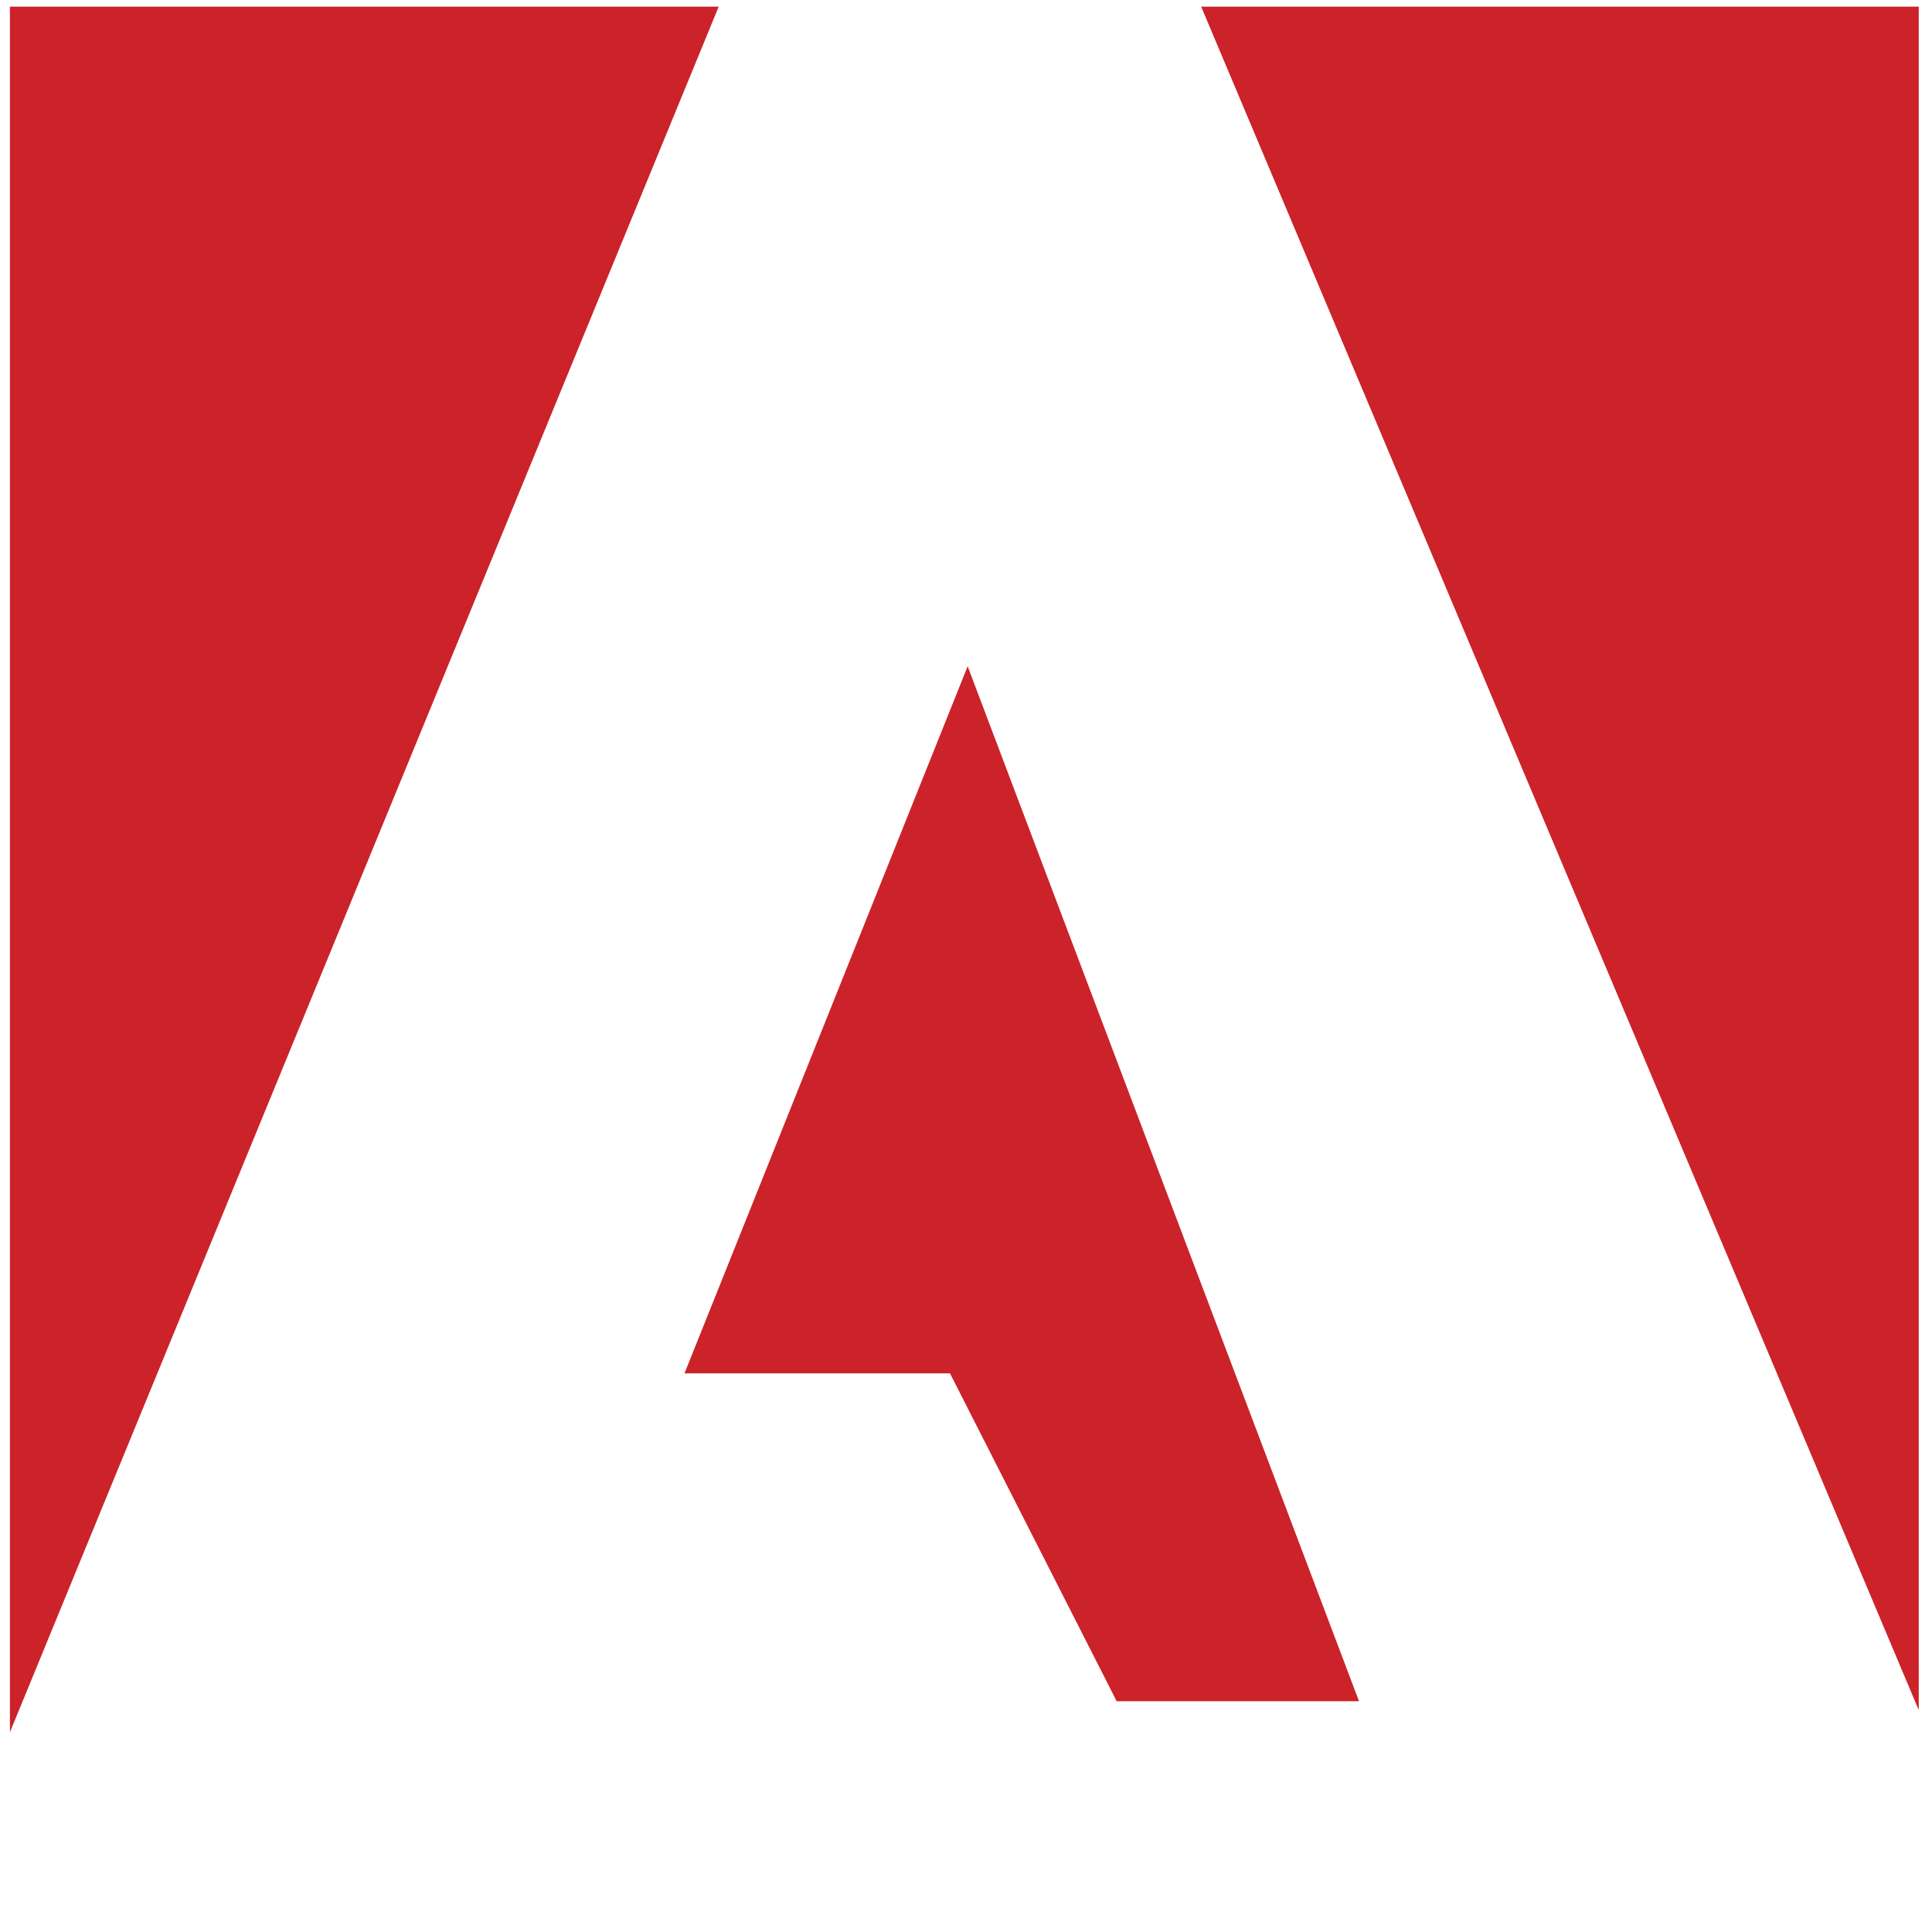 <svg xmlns="http://www.w3.org/2000/svg" id="uuid-56f1b587-e215-4404-9973-b70bda31a2e0" viewBox="0 0 35 35"><defs><style>.uuid-3dc87b3a-b850-4579-bbc1-9901fad352fc{fill:#cc2229;fill-rule:evenodd;}</style></defs><path class="uuid-3dc87b3a-b850-4579-bbc1-9901fad352fc" d="M.18,.12H13.02L.18,31.38V.12ZM21.76,.12h13V30.98L21.76,.12Zm-4.23,11.95l7.09,18.75h-4.39l-3.02-5.94h-4.81l5.13-12.81Z"></path></svg>